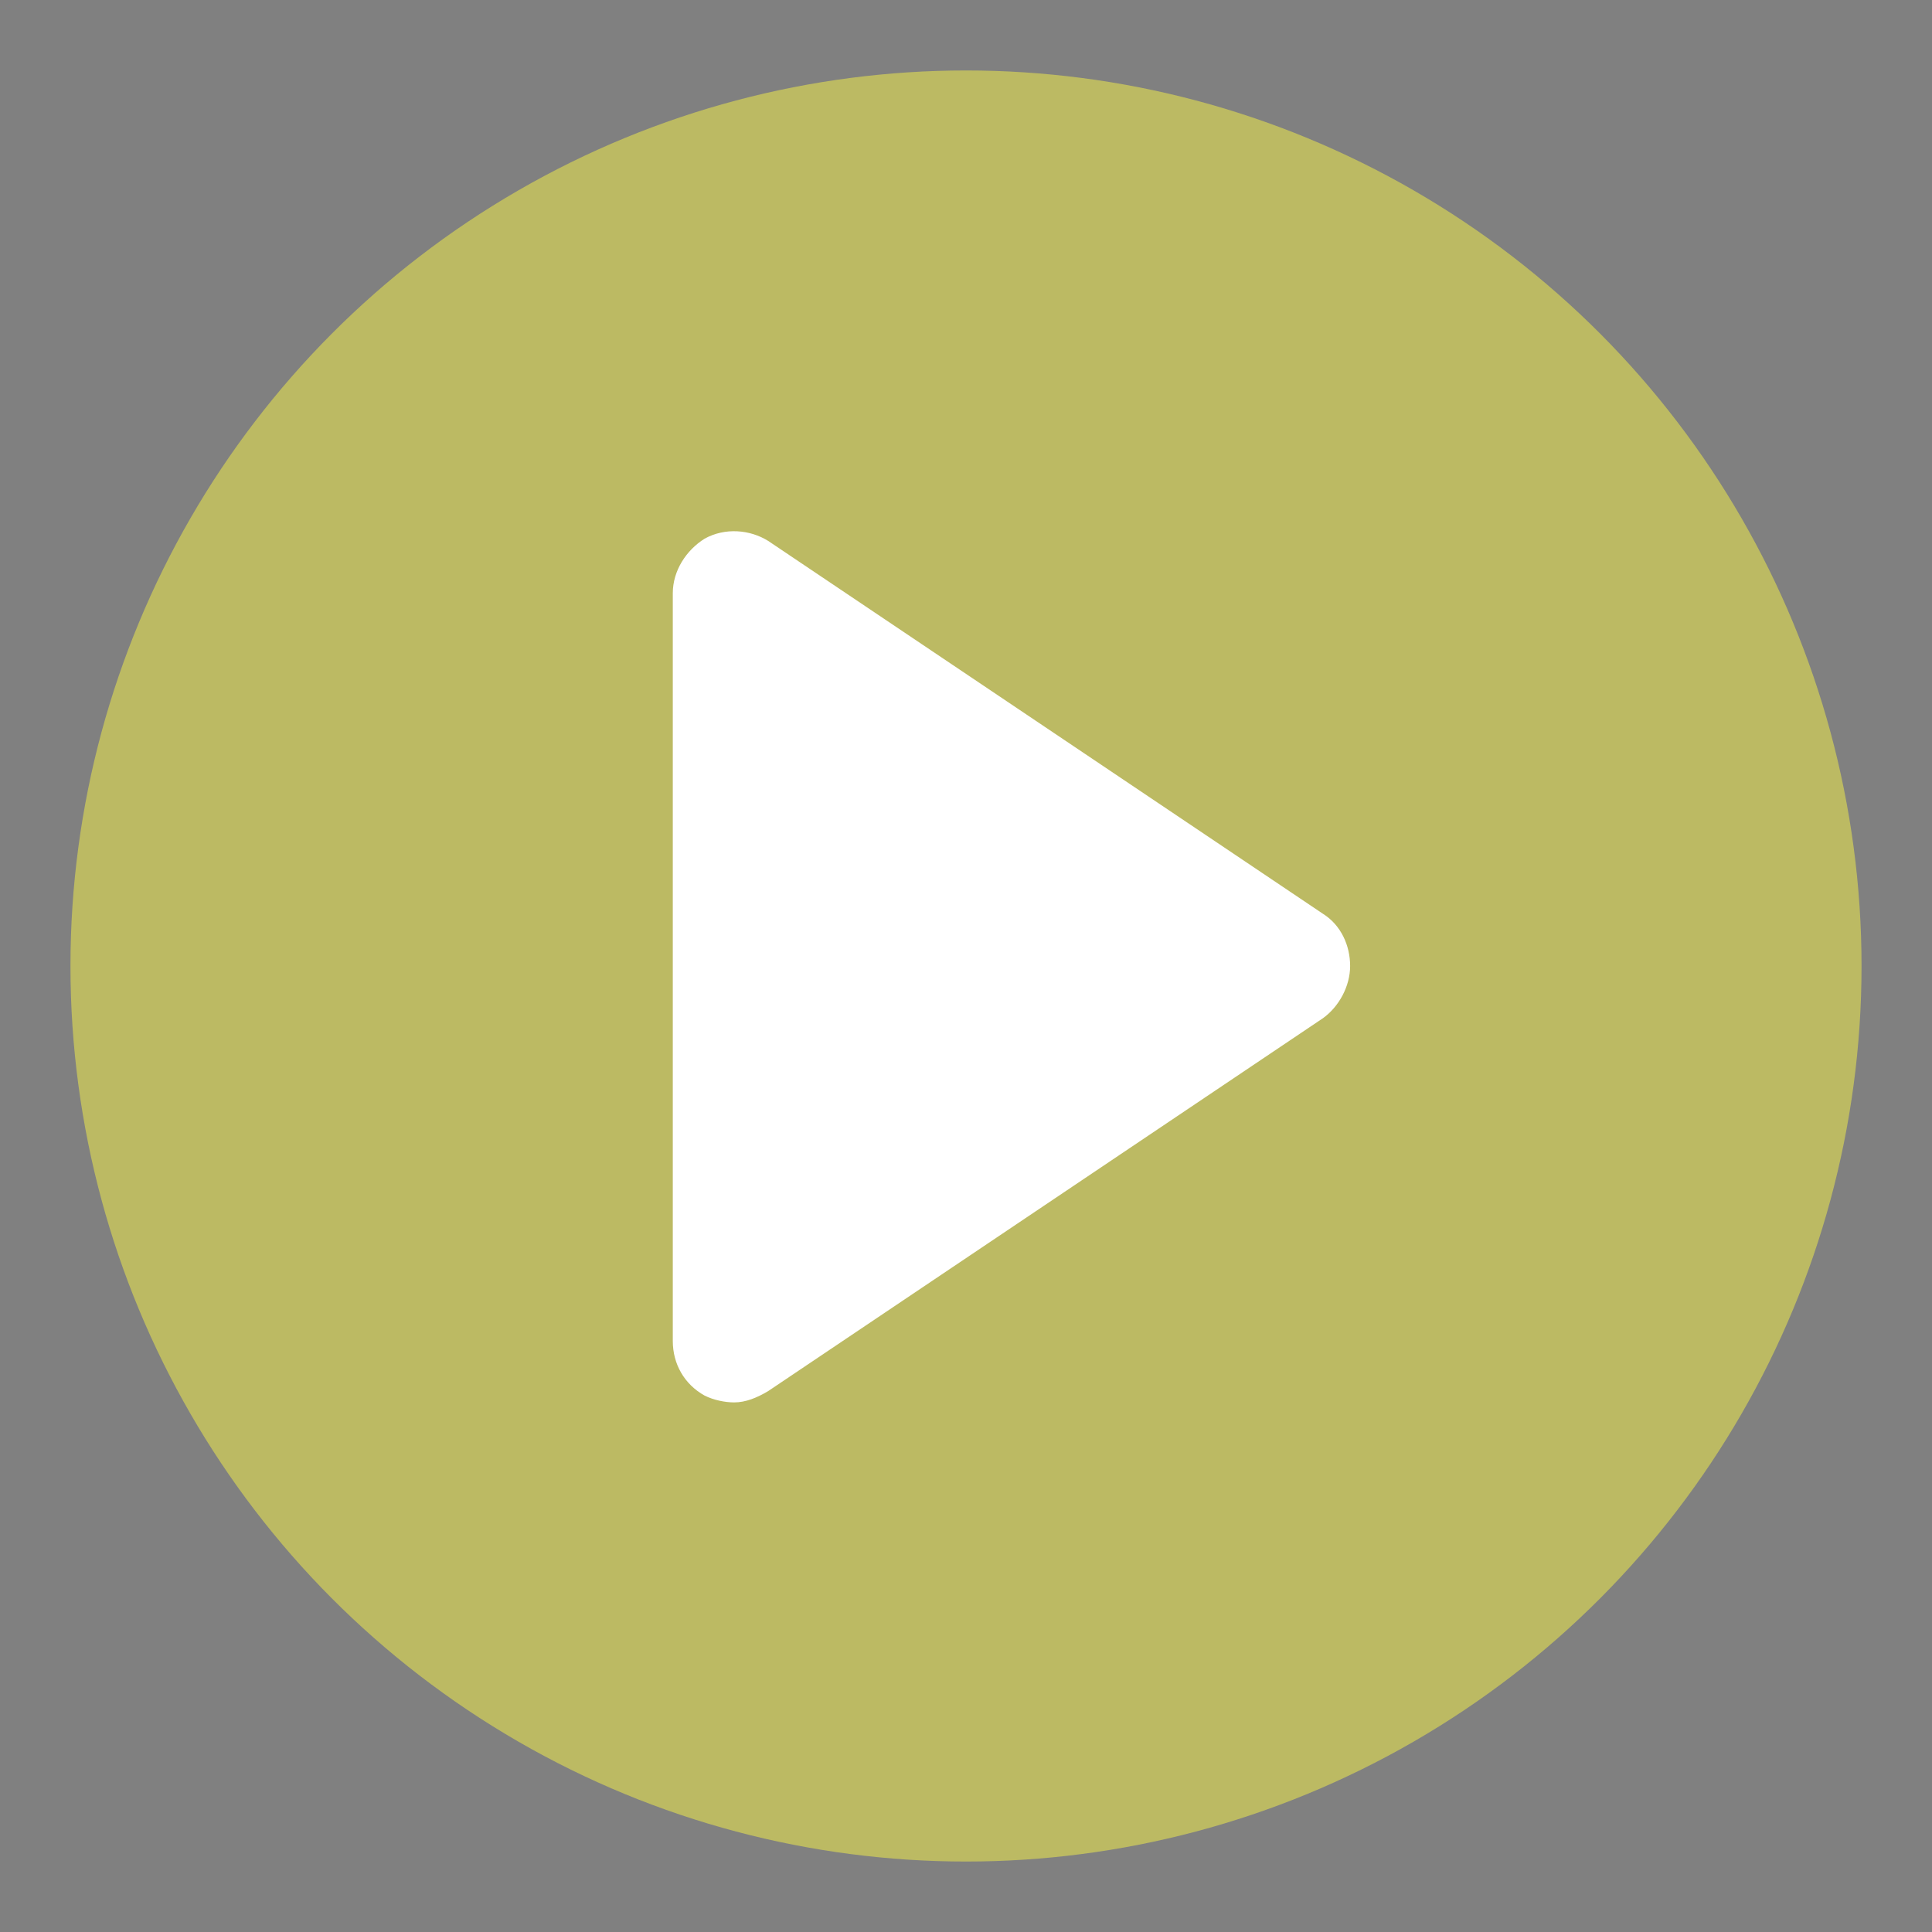 <?xml version="1.0" encoding="UTF-8"?>
<svg id="_圖層_1" data-name="圖層 1" xmlns="http://www.w3.org/2000/svg" version="1.1" viewBox="0 0 85 85">
  <rect x="0" y="0" width="85" height="85" fill="#808080" stroke="none"/>
  <defs>
    <style>
      .cls-1 {
        fill: #1d221c;
      }

      .cls-1, .cls-2, .cls-3 {
        stroke-width: 0px;
      }

      .cls-2 {
        fill: #bcba63;
      }

      .cls-3 {
        fill: #fff;
      }
    </style>
  </defs>
  <rect class="cls-2" x="-.7" y="-91" width="218.9" height="42.8" rx="-2.7" ry="-2.7"/>
  <rect class="cls-2" x="-295.1" y="20.2" width="218.9" height="42.8" rx="15.7" ry="15.7"/>
  <g>
    <path class="cls-3" d="M-221.4,48.5c-.8.4-2.5.8-4.6.8-4.9,0-8.5-3.1-8.5-8.8s3.7-9.1,9-9.1,3.5.5,4.1.8l-.6,1.8c-.8-.4-2-.7-3.5-.7-4.1,0-6.7,2.6-6.7,7.1s2.4,6.9,6.6,6.9,2.8-.3,3.7-.7l.4,1.8Z"/>
    <path class="cls-3" d="M-205.1,42.8c0,4.6-3.2,6.6-6.2,6.6s-6-2.5-6-6.4,2.7-6.6,6.2-6.6,6,2.6,6,6.4ZM-215,42.9c0,2.7,1.6,4.8,3.8,4.8s3.8-2,3.8-4.8-1.1-4.8-3.7-4.8-3.8,2.5-3.8,4.8Z"/>
    <path class="cls-3" d="M-199.7,40c0-1.3,0-2.3-.1-3.4h2v2h.2c.6-1.2,2.1-2.3,4.1-2.3s4.4,1,4.4,5.3v7.4h-2.2v-7.2c0-2-.8-3.7-2.9-3.7s-2.6,1.1-3,2.3c0,.3-.2.7-.2,1v7.5h-2.2v-9.1Z"/>
    <path class="cls-3" d="M-180.3,33.1v3.6h3.2v1.7h-3.2v6.7c0,1.5.4,2.4,1.7,2.4s1,0,1.3-.2v1.7c-.3.2-1,.3-1.9.3s-1.9-.3-2.4-1c-.6-.7-.9-1.8-.9-3.2v-6.8h-1.9v-1.7h1.9v-3l2.2-.6Z"/>
    <path class="cls-3" d="M-165.1,49.1l-.2-1.6h0c-.7,1-2,1.8-3.8,1.8s-3.8-1.8-3.8-3.6c0-3,2.7-4.7,7.5-4.6v-.3c0-1-.3-2.9-2.8-2.9-1.2,0-2.4.3-3.2.9l-.5-1.5c1-.7,2.5-1.1,4.1-1.1,3.8,0,4.7,2.6,4.7,5.1v4.6c0,1.1,0,2.1.2,3h-2ZM-165.4,42.8c-2.4,0-5.2.4-5.2,2.8s1,2.2,2.1,2.2c1.6,0,2.7-1,3-2.1,0-.2.1-.5.1-.7v-2.2Z"/>
    <path class="cls-3" d="M-148.1,48.6c-.6.3-1.9.7-3.6.7-3.7,0-6.2-2.5-6.2-6.3s2.6-6.6,6.7-6.6,2.5.3,3.1.7l-.5,1.7c-.6-.3-1.4-.6-2.6-.6-2.8,0-4.4,2.1-4.4,4.7,0,2.9,1.8,4.6,4.3,4.6s2.1-.3,2.8-.6l.4,1.7Z"/>
    <path class="cls-3" d="M-139.9,33.1v3.6h3.2v1.7h-3.2v6.7c0,1.5.4,2.4,1.7,2.4s1,0,1.3-.2v1.7c-.3.2-1,.3-1.9.3s-1.9-.3-2.4-1c-.6-.7-.9-1.8-.9-3.2v-6.8h-1.9v-1.7h1.9v-3l2.2-.6Z"/>
  </g>
  <rect class="cls-1" x="-298.7" y="-91" width="218.9" height="42.8" rx="-2.7" ry="-2.7"/>
  <g>
    <path class="cls-3" d="M-209-69.7c-.1-2.4-.3-5.3-.3-7.5h0c-.6,2-1.3,4.2-2.2,6.6l-3.1,8.4h-1.7l-2.8-8.2c-.8-2.4-1.5-4.7-2-6.7h0c0,2.2-.2,5-.3,7.6l-.5,7.4h-2.1l1.2-17.3h2.9l2.9,8.4c.7,2.1,1.3,4,1.7,5.8h0c.5-1.8,1.1-3.7,1.8-5.8l3.1-8.4h2.9l1.1,17.3h-2.2l-.4-7.6Z"/>
    <path class="cls-3" d="M-185.6-70.9c0,5.9-3.6,9.1-8,9.1s-7.8-3.6-7.8-8.8,3.4-9.1,8-9.1,7.8,3.6,7.8,8.8ZM-199-70.7c0,3.7,2,7,5.5,7s5.5-3.3,5.5-7.2-1.8-7-5.5-7-5.6,3.4-5.6,7.2Z"/>
    <path class="cls-3" d="M-180.1-79.2c1.1-.2,2.8-.4,4.3-.4,2.4,0,3.9.5,5,1.4.9.8,1.4,1.9,1.4,3.3,0,2.3-1.5,3.8-3.3,4.4h0c1.3.5,2.1,1.8,2.5,3.6.6,2.4,1,4.1,1.3,4.7h-2.3c-.3-.5-.7-2-1.1-4.1-.5-2.4-1.4-3.3-3.5-3.4h-2.1v7.5h-2.2v-17.1ZM-177.9-71.3h2.3c2.4,0,3.9-1.3,3.9-3.3s-1.6-3.2-4-3.2c-1.1,0-1.8,0-2.2.2v6.3Z"/>
    <path class="cls-3" d="M-154.8-70.2h-6.7v6.2h7.5v1.9h-9.7v-17.3h9.4v1.9h-7.1v5.5h6.7v1.8Z"/>
  </g>
  <g>
    <path class="cls-3" d="M89-69.4c-.1-2.4-.3-5.3-.3-7.5h0c-.6,2-1.3,4.2-2.2,6.6l-3.1,8.4h-1.7l-2.8-8.2c-.8-2.4-1.5-4.7-2-6.7h0c0,2.2-.2,5-.3,7.6l-.5,7.4h-2.1l1.2-17.3h2.9l2.9,8.4c.7,2.1,1.3,4,1.7,5.8h0c.5-1.8,1.1-3.7,1.8-5.8l3.1-8.4h2.9l1.1,17.3h-2.2l-.4-7.6Z"/>
    <path class="cls-3" d="M112.4-70.7c0,5.9-3.6,9.1-8,9.1s-7.8-3.6-7.8-8.8,3.4-9.1,8-9.1,7.8,3.6,7.8,8.8ZM99-70.4c0,3.7,2,7,5.5,7s5.5-3.3,5.5-7.2-1.8-7-5.5-7-5.6,3.4-5.6,7.2Z"/>
    <path class="cls-3" d="M117.9-78.9c1.1-.2,2.8-.4,4.3-.4,2.4,0,3.9.5,5,1.4.9.8,1.4,1.9,1.4,3.3,0,2.3-1.5,3.8-3.3,4.4h0c1.3.5,2.1,1.8,2.5,3.6.6,2.4,1,4.1,1.3,4.7h-2.3c-.3-.5-.7-2-1.1-4.1-.5-2.4-1.4-3.3-3.5-3.4h-2.1v7.5h-2.2v-17.1ZM120.1-71h2.3c2.4,0,3.9-1.3,3.9-3.3s-1.6-3.2-4-3.2c-1.1,0-1.8,0-2.2.2v6.3Z"/>
    <path class="cls-3" d="M143.2-69.9h-6.7v6.2h7.5v1.9h-9.7v-17.3h9.4v1.9h-7.1v5.5h6.7v1.8Z"/>
  </g>
  <g>
    <circle class="cls-2" cx="42.5" cy="42.5" r="39.4"/>
    <path class="cls-3" d="M32.3,61.7c-.4,0-.9-.1-1.3-.3-.9-.5-1.4-1.4-1.4-2.4V26.1c0-1,.6-1.9,1.4-2.4.9-.5,2-.4,2.8.1l24.4,16.4c.8.5,1.2,1.4,1.2,2.3s-.5,1.8-1.2,2.3l-24.4,16.4c-.5.3-1,.5-1.5.5Z"/>
  </g>
</svg>